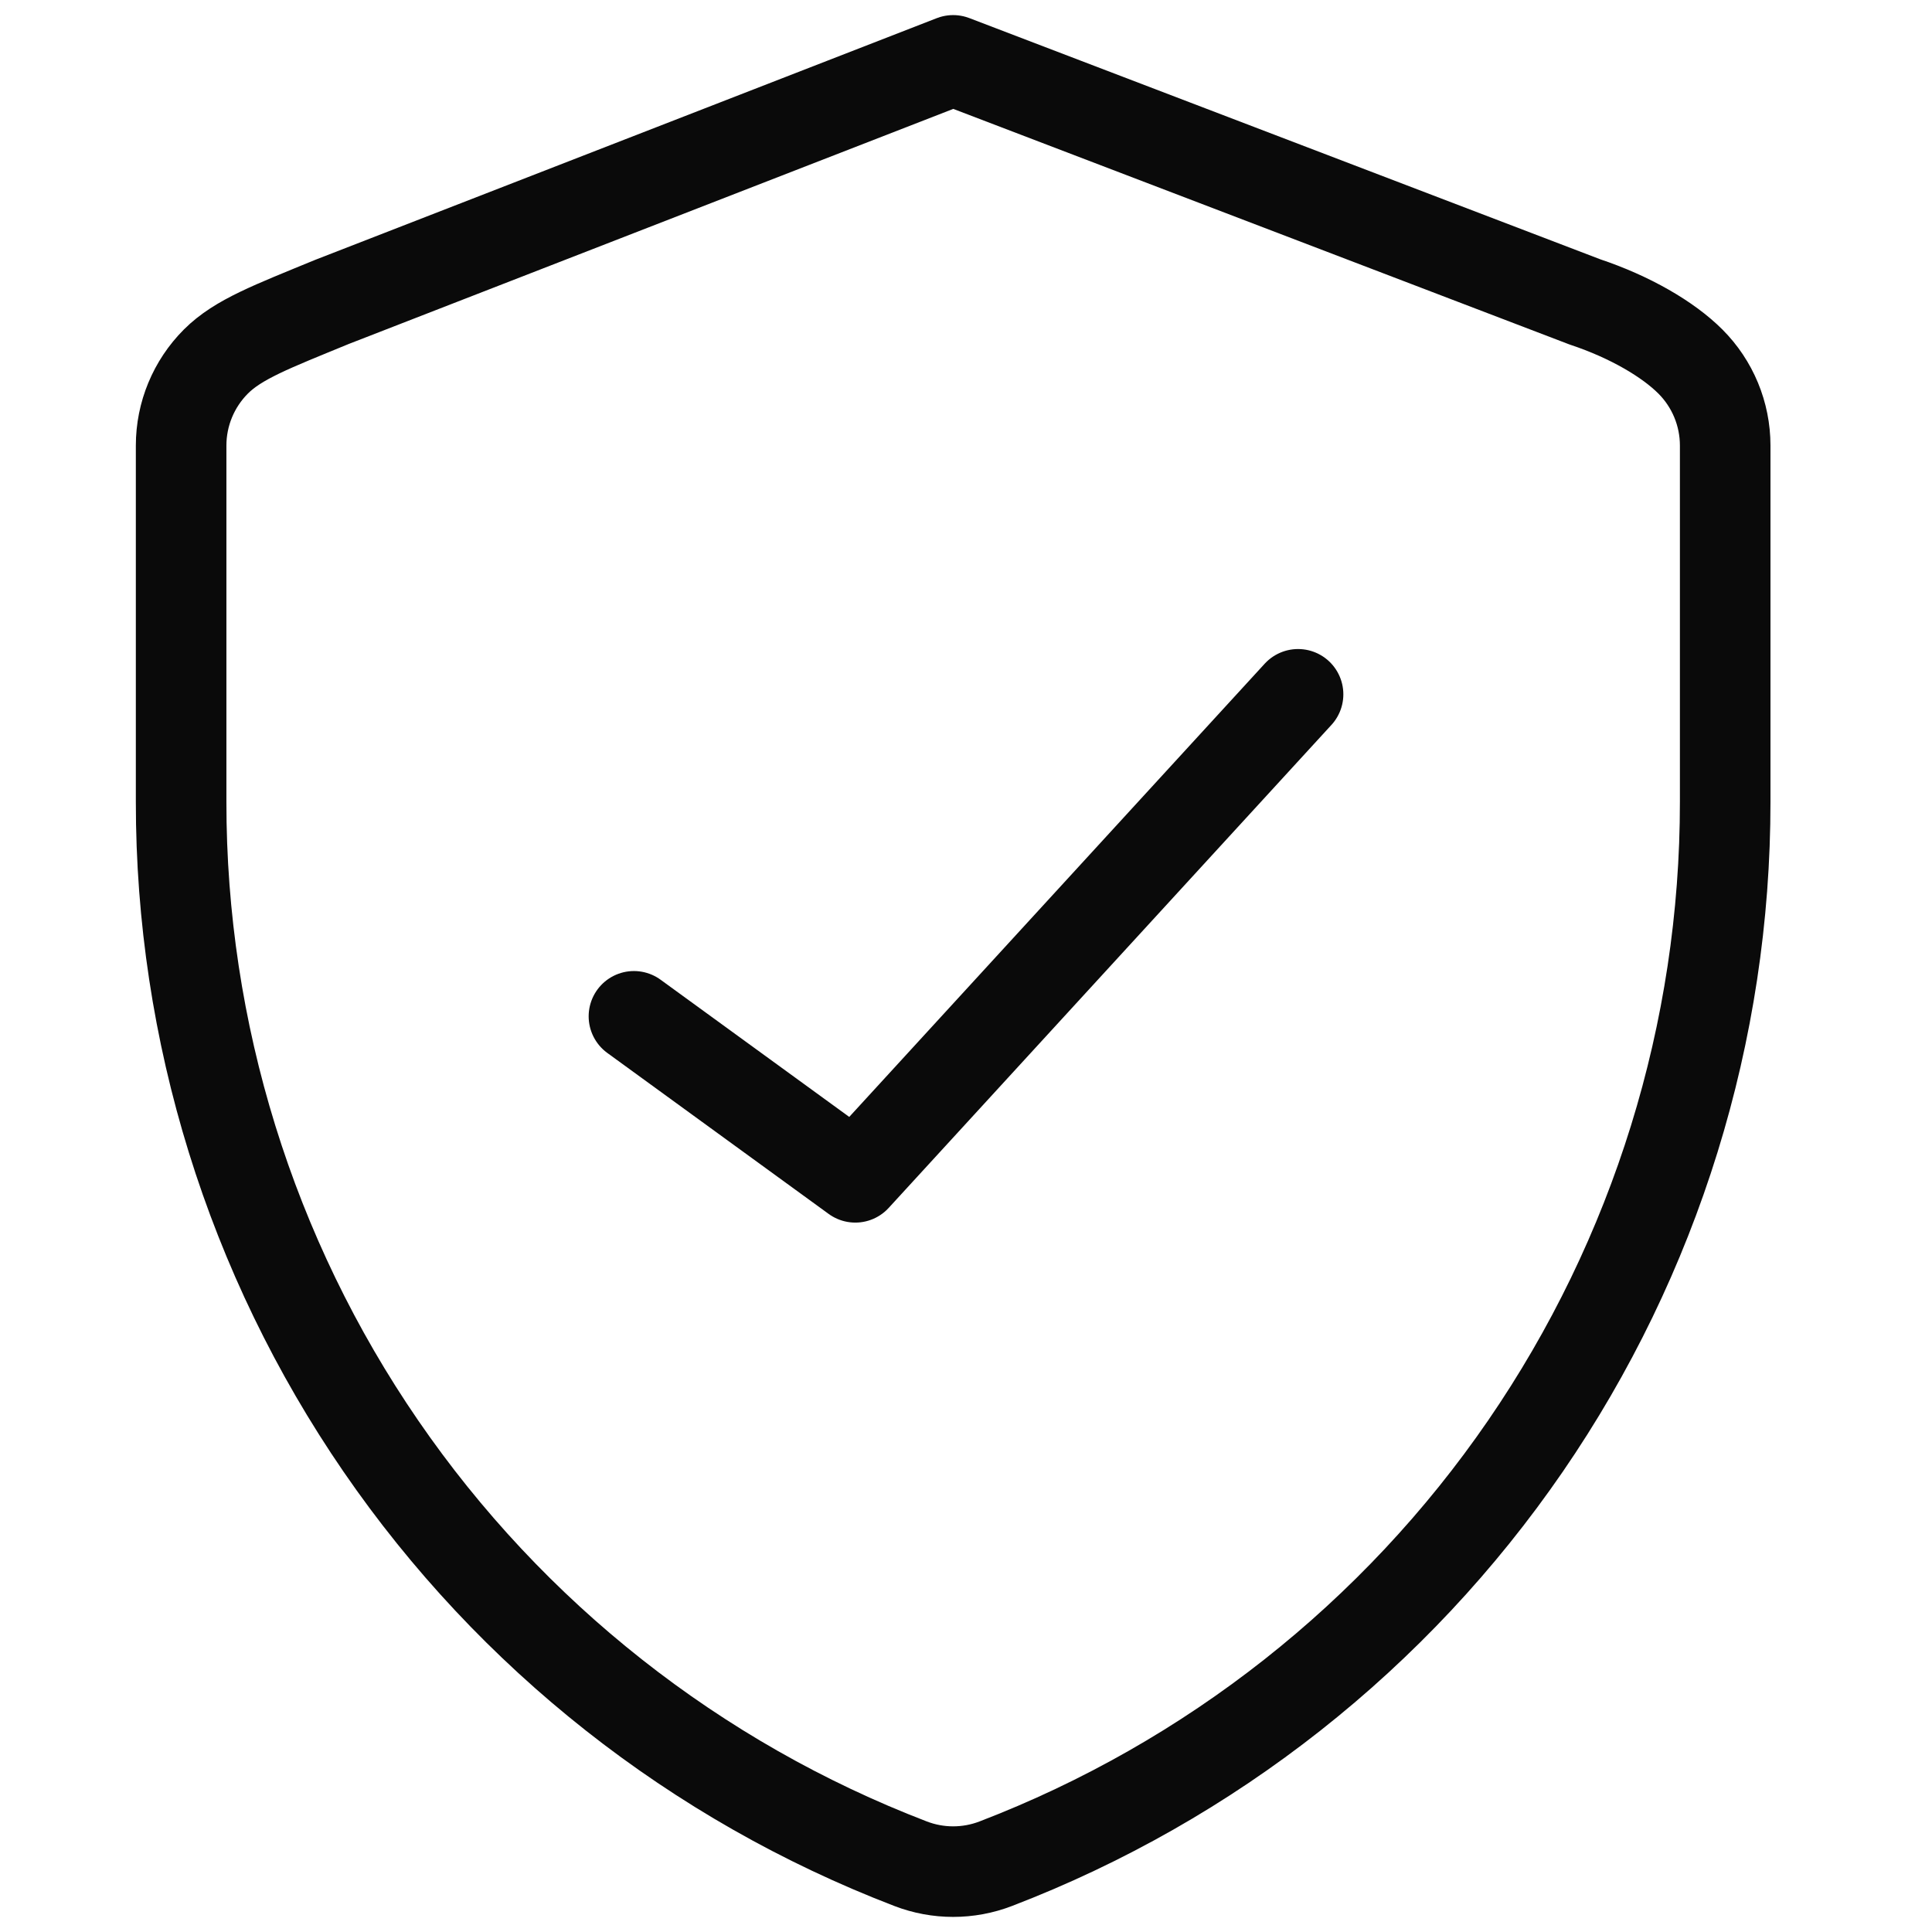 <?xml version="1.0" encoding="UTF-8"?>
<svg xmlns="http://www.w3.org/2000/svg" width="64" height="64" viewBox="0 0 64 64" fill="none">
  <path d="M32.991 61.736C32.079 62.088 31.07 62.088 30.158 61.736C23.045 59.005 16.928 54.182 12.615 47.901C8.302 41.621 5.995 34.18 6 26.562V14.758C6 13.715 6.415 12.714 7.152 11.976C7.89 11.238 9 10.823 11 10L31.574 2L52.5 10C54 10.5 55.258 11.238 55.996 11.976C56.734 12.714 57.149 13.715 57.149 14.758V26.562C57.153 34.18 54.847 41.621 50.534 47.901C46.22 54.182 40.103 59.005 32.991 61.736Z" stroke="#0A0A0A" stroke-width="3" stroke-linecap="round" stroke-linejoin="round"></path>
  <path d="M43 23L28.333 39L21 33.667" stroke="#0A0A0A" stroke-width="3" stroke-linecap="round" stroke-linejoin="round"></path>
</svg>
